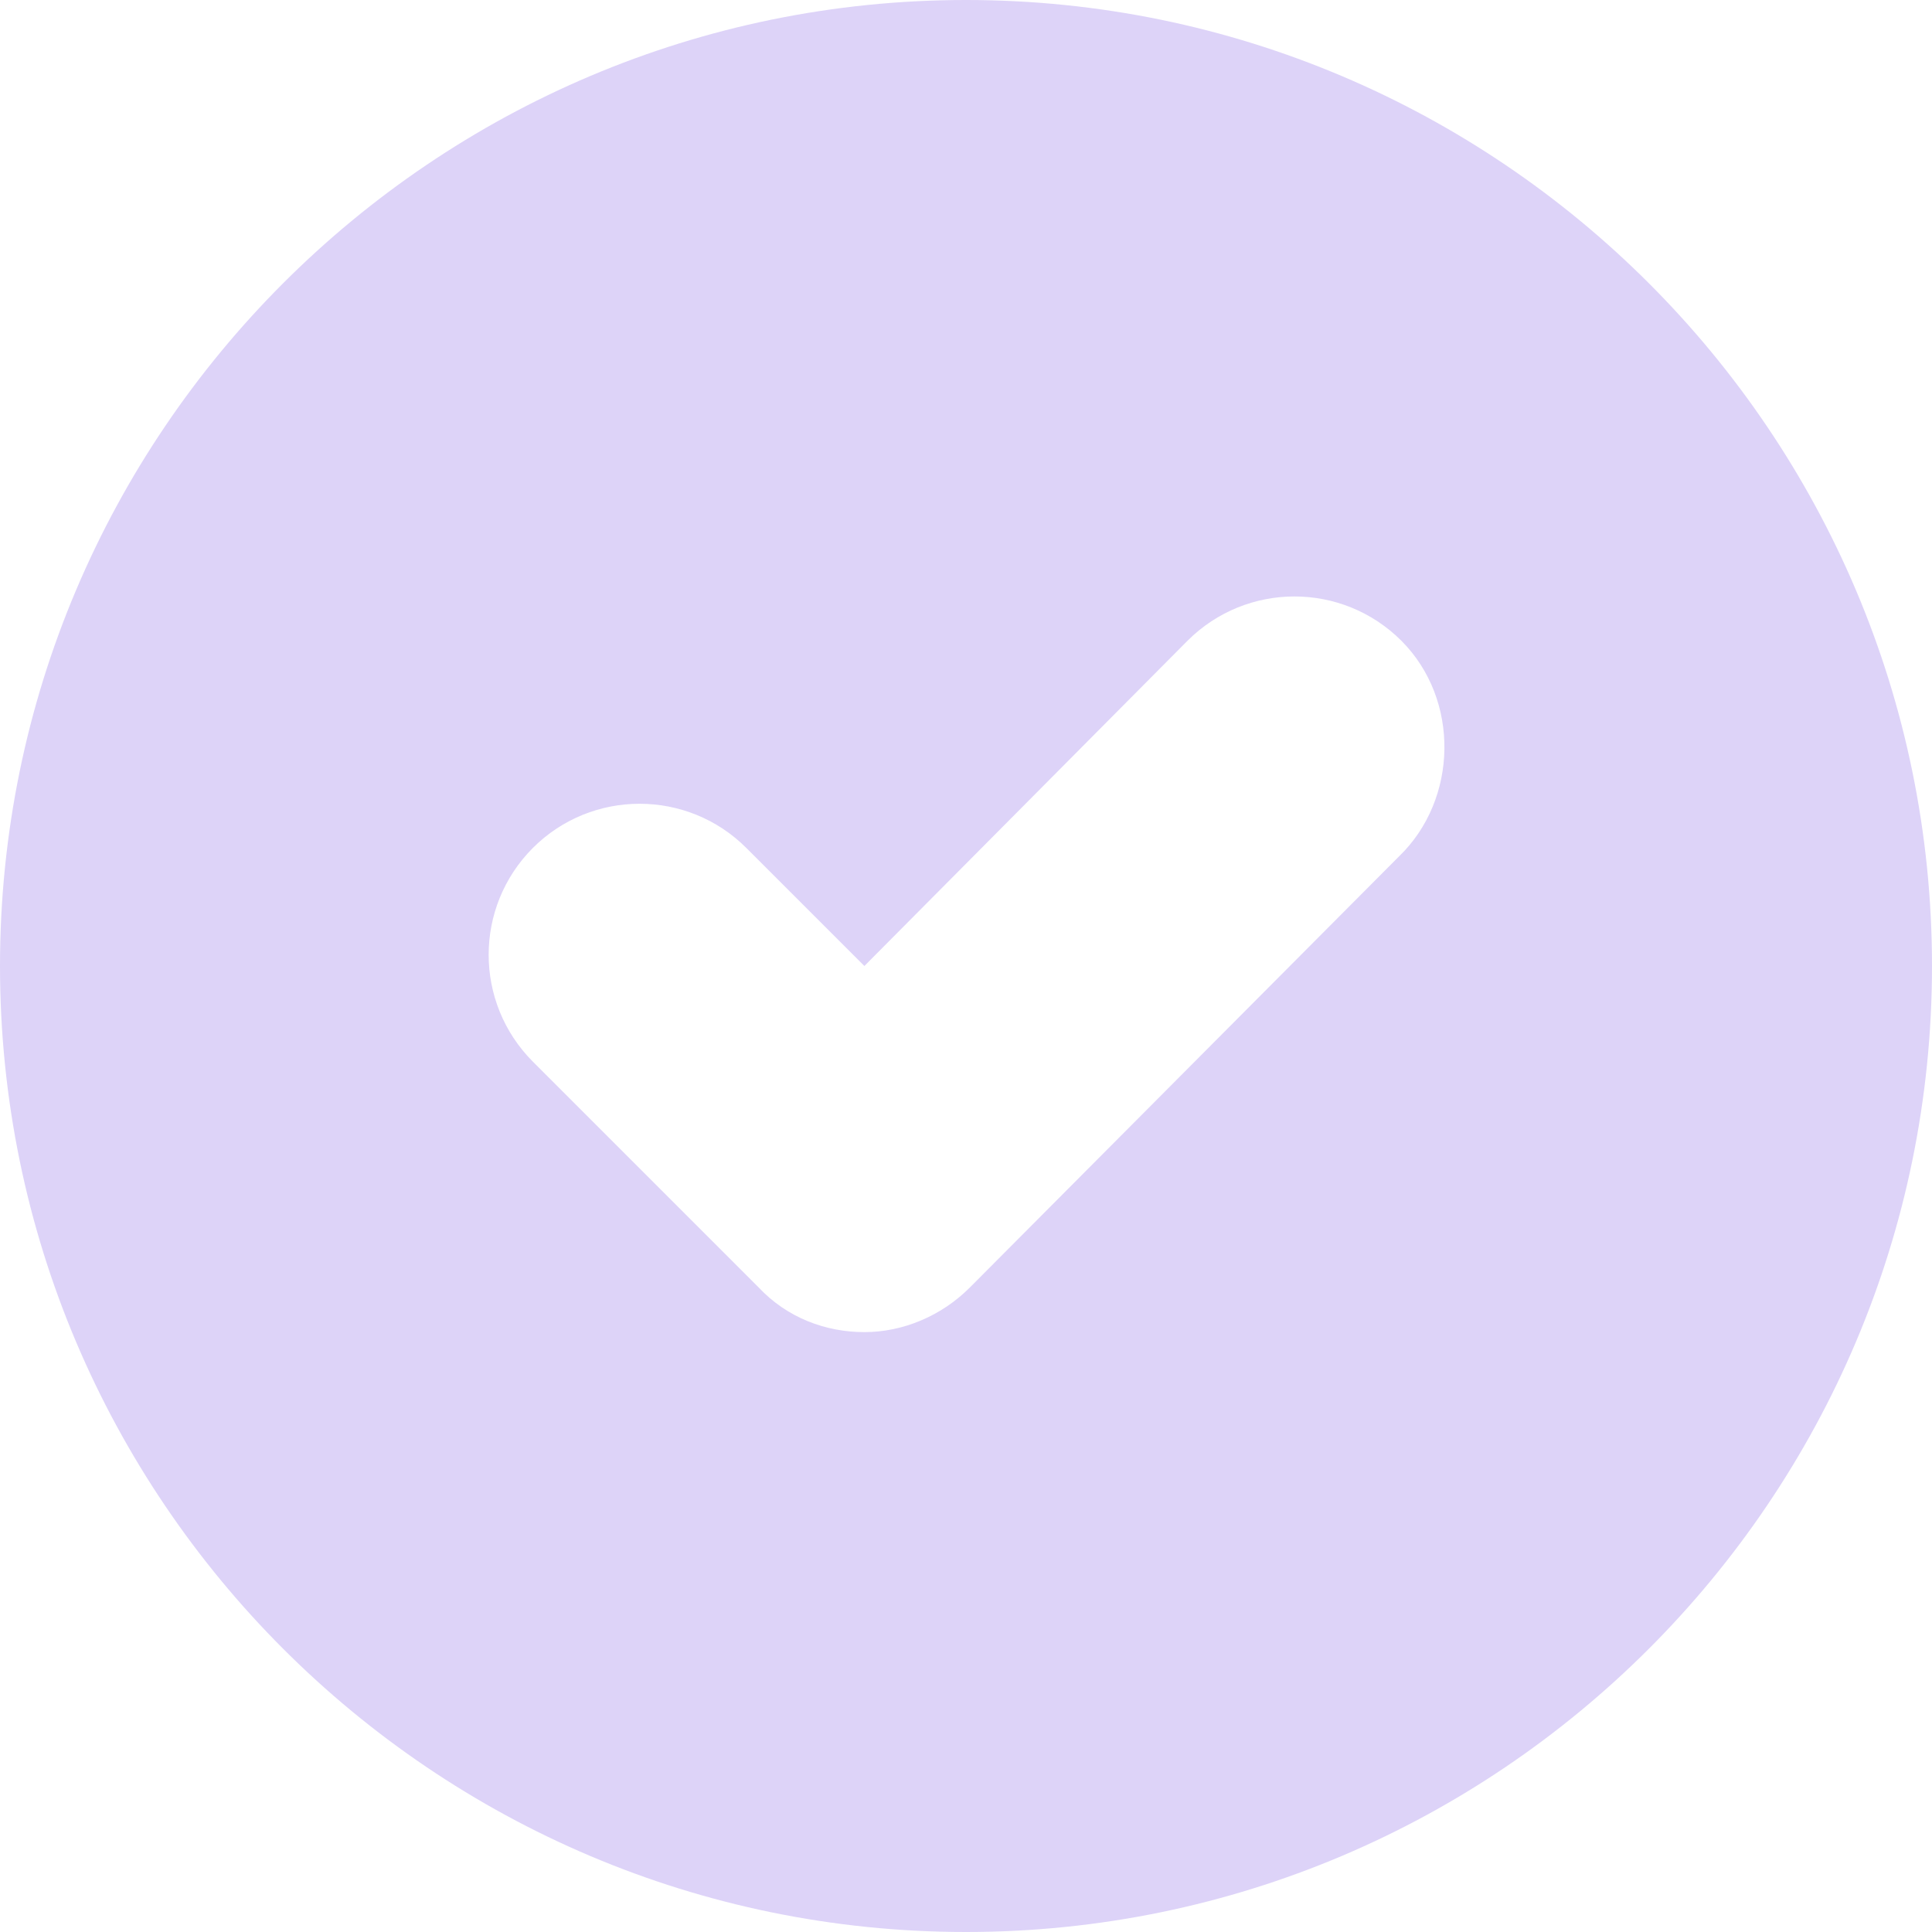 <svg width="10" height="10" viewBox="0 0 10 10" fill="none" xmlns="http://www.w3.org/2000/svg">
<path d="M5 0C2.242 0 0 2.242 0 5C0 7.758 2.242 10 5 10C7.758 10 10 7.758 10 5C10 2.242 7.758 0 5 0ZM7.242 4.432L5.021 6.663C4.874 6.811 4.674 6.895 4.474 6.895C4.274 6.895 4.074 6.821 3.926 6.663L2.758 5.495C2.453 5.189 2.453 4.695 2.758 4.389C3.063 4.084 3.558 4.084 3.863 4.389L4.474 5L6.147 3.316C6.453 3.011 6.947 3.011 7.253 3.316C7.558 3.621 7.547 4.137 7.242 4.432Z" fill="#DDD3F8"/>
</svg>

